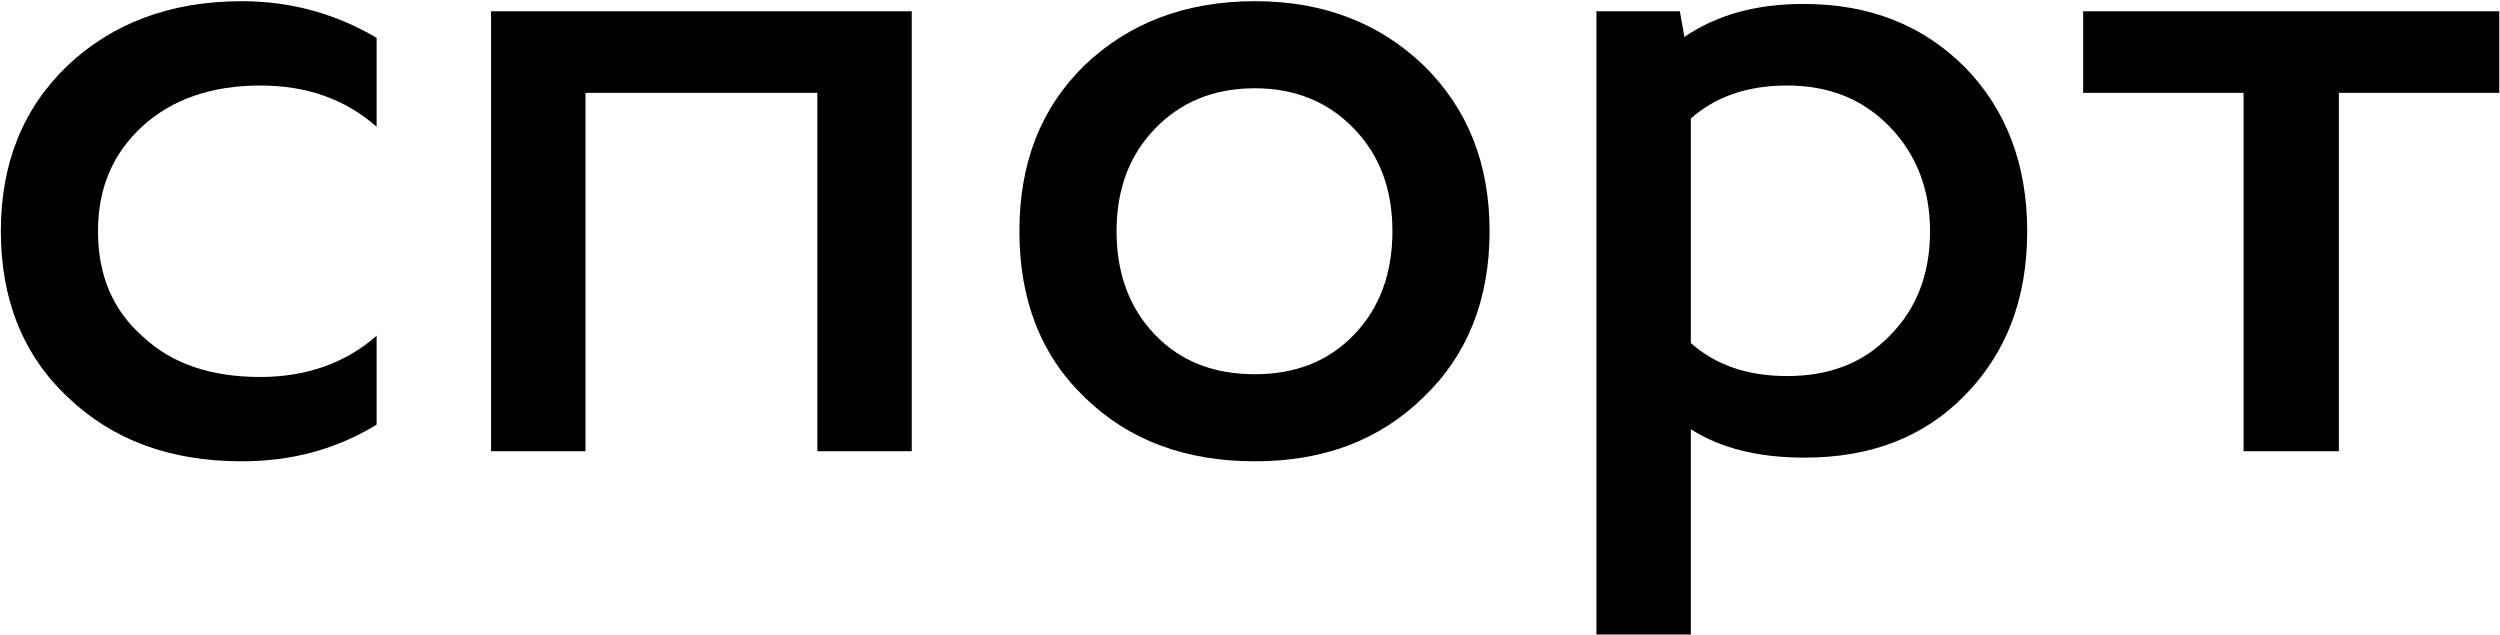 <?xml version="1.0" encoding="UTF-8"?> <svg xmlns="http://www.w3.org/2000/svg" width="1773" height="450" viewBox="0 0 1773 450" fill="none"> <path d="M1591.13 65.85H1477.38V8H1772.48V65.85H1658.73V320H1591.13V65.85Z" fill="black"></path> <path d="M1132.19 450V8H1191.34L1194.59 26.2C1217.34 10.6 1245.29 2.8 1279.09 2.8C1325.89 2.8 1363.59 17.75 1393.49 47.65C1422.74 77.55 1437.69 116.55 1437.69 164C1437.69 212.1 1422.74 250.45 1393.49 280.35C1364.24 310.25 1326.54 324.55 1279.74 324.55C1247.24 324.55 1220.59 318.05 1199.14 304.4V450H1132.19ZM1267.39 60.65C1239.44 60.65 1216.69 68.45 1199.14 84.05V243.3C1216.69 258.9 1239.44 266.7 1267.39 266.7C1297.29 266.7 1321.34 257.6 1340.19 238.1C1359.04 219.25 1368.79 194.55 1368.79 164C1368.79 134.1 1359.04 109.4 1340.19 89.9C1321.34 70.4 1297.29 60.65 1267.39 60.65Z" fill="black"></path> <path d="M890.013 0.85C938.763 0.85 978.413 16.45 1009.61 46.35C1040.81 76.9 1056.41 115.9 1056.41 164C1056.41 212.1 1040.81 251.75 1009.61 281.65C978.413 312.2 938.763 327.15 890.013 327.15C840.613 327.15 800.313 312.2 769.113 281.65C737.913 251.75 722.963 212.1 722.963 164C722.963 115.9 737.913 76.9 769.113 46.35C800.313 16.45 840.613 0.85 890.013 0.85ZM791.863 164C791.863 193.9 800.963 218.6 819.163 237.45C837.363 256.3 860.763 265.4 890.013 265.4C918.613 265.4 942.013 256.3 960.213 237.45C978.413 218.6 987.513 193.9 987.513 164C987.513 134.1 978.413 110.05 960.213 91.2C942.013 72.35 918.613 62.6 890.013 62.6C860.763 62.6 837.363 72.35 819.163 91.2C800.963 110.05 791.863 134.1 791.863 164Z" fill="black"></path> <path d="M348.259 8H646.609V320H579.659V65.85H415.209V320H348.259V8Z" fill="black"></path> <path d="M171.55 327.15C120.85 327.15 79.9 312.2 48.05 281.65C16.2 251.75 0.6 212.1 0.6 164C0.6 115.9 16.2 76.9 48.05 46.35C79.9 16.45 120.85 0.85 171.55 0.85C206.65 0.85 238.5 9.95 267.1 26.85V89.9C245 70.4 217.7 60.65 184.55 60.65C150.1 60.65 122.15 70.4 101.35 89.25C79.9 108.75 69.5 133.45 69.5 164C69.5 195.2 79.9 219.9 101.35 238.75C122.15 258.25 150.1 267.35 184.55 267.35C217.05 267.35 245 257.6 267.1 238.1V301.15C238.5 318.7 206.65 327.15 171.55 327.15Z" fill="black"></path> </svg> 